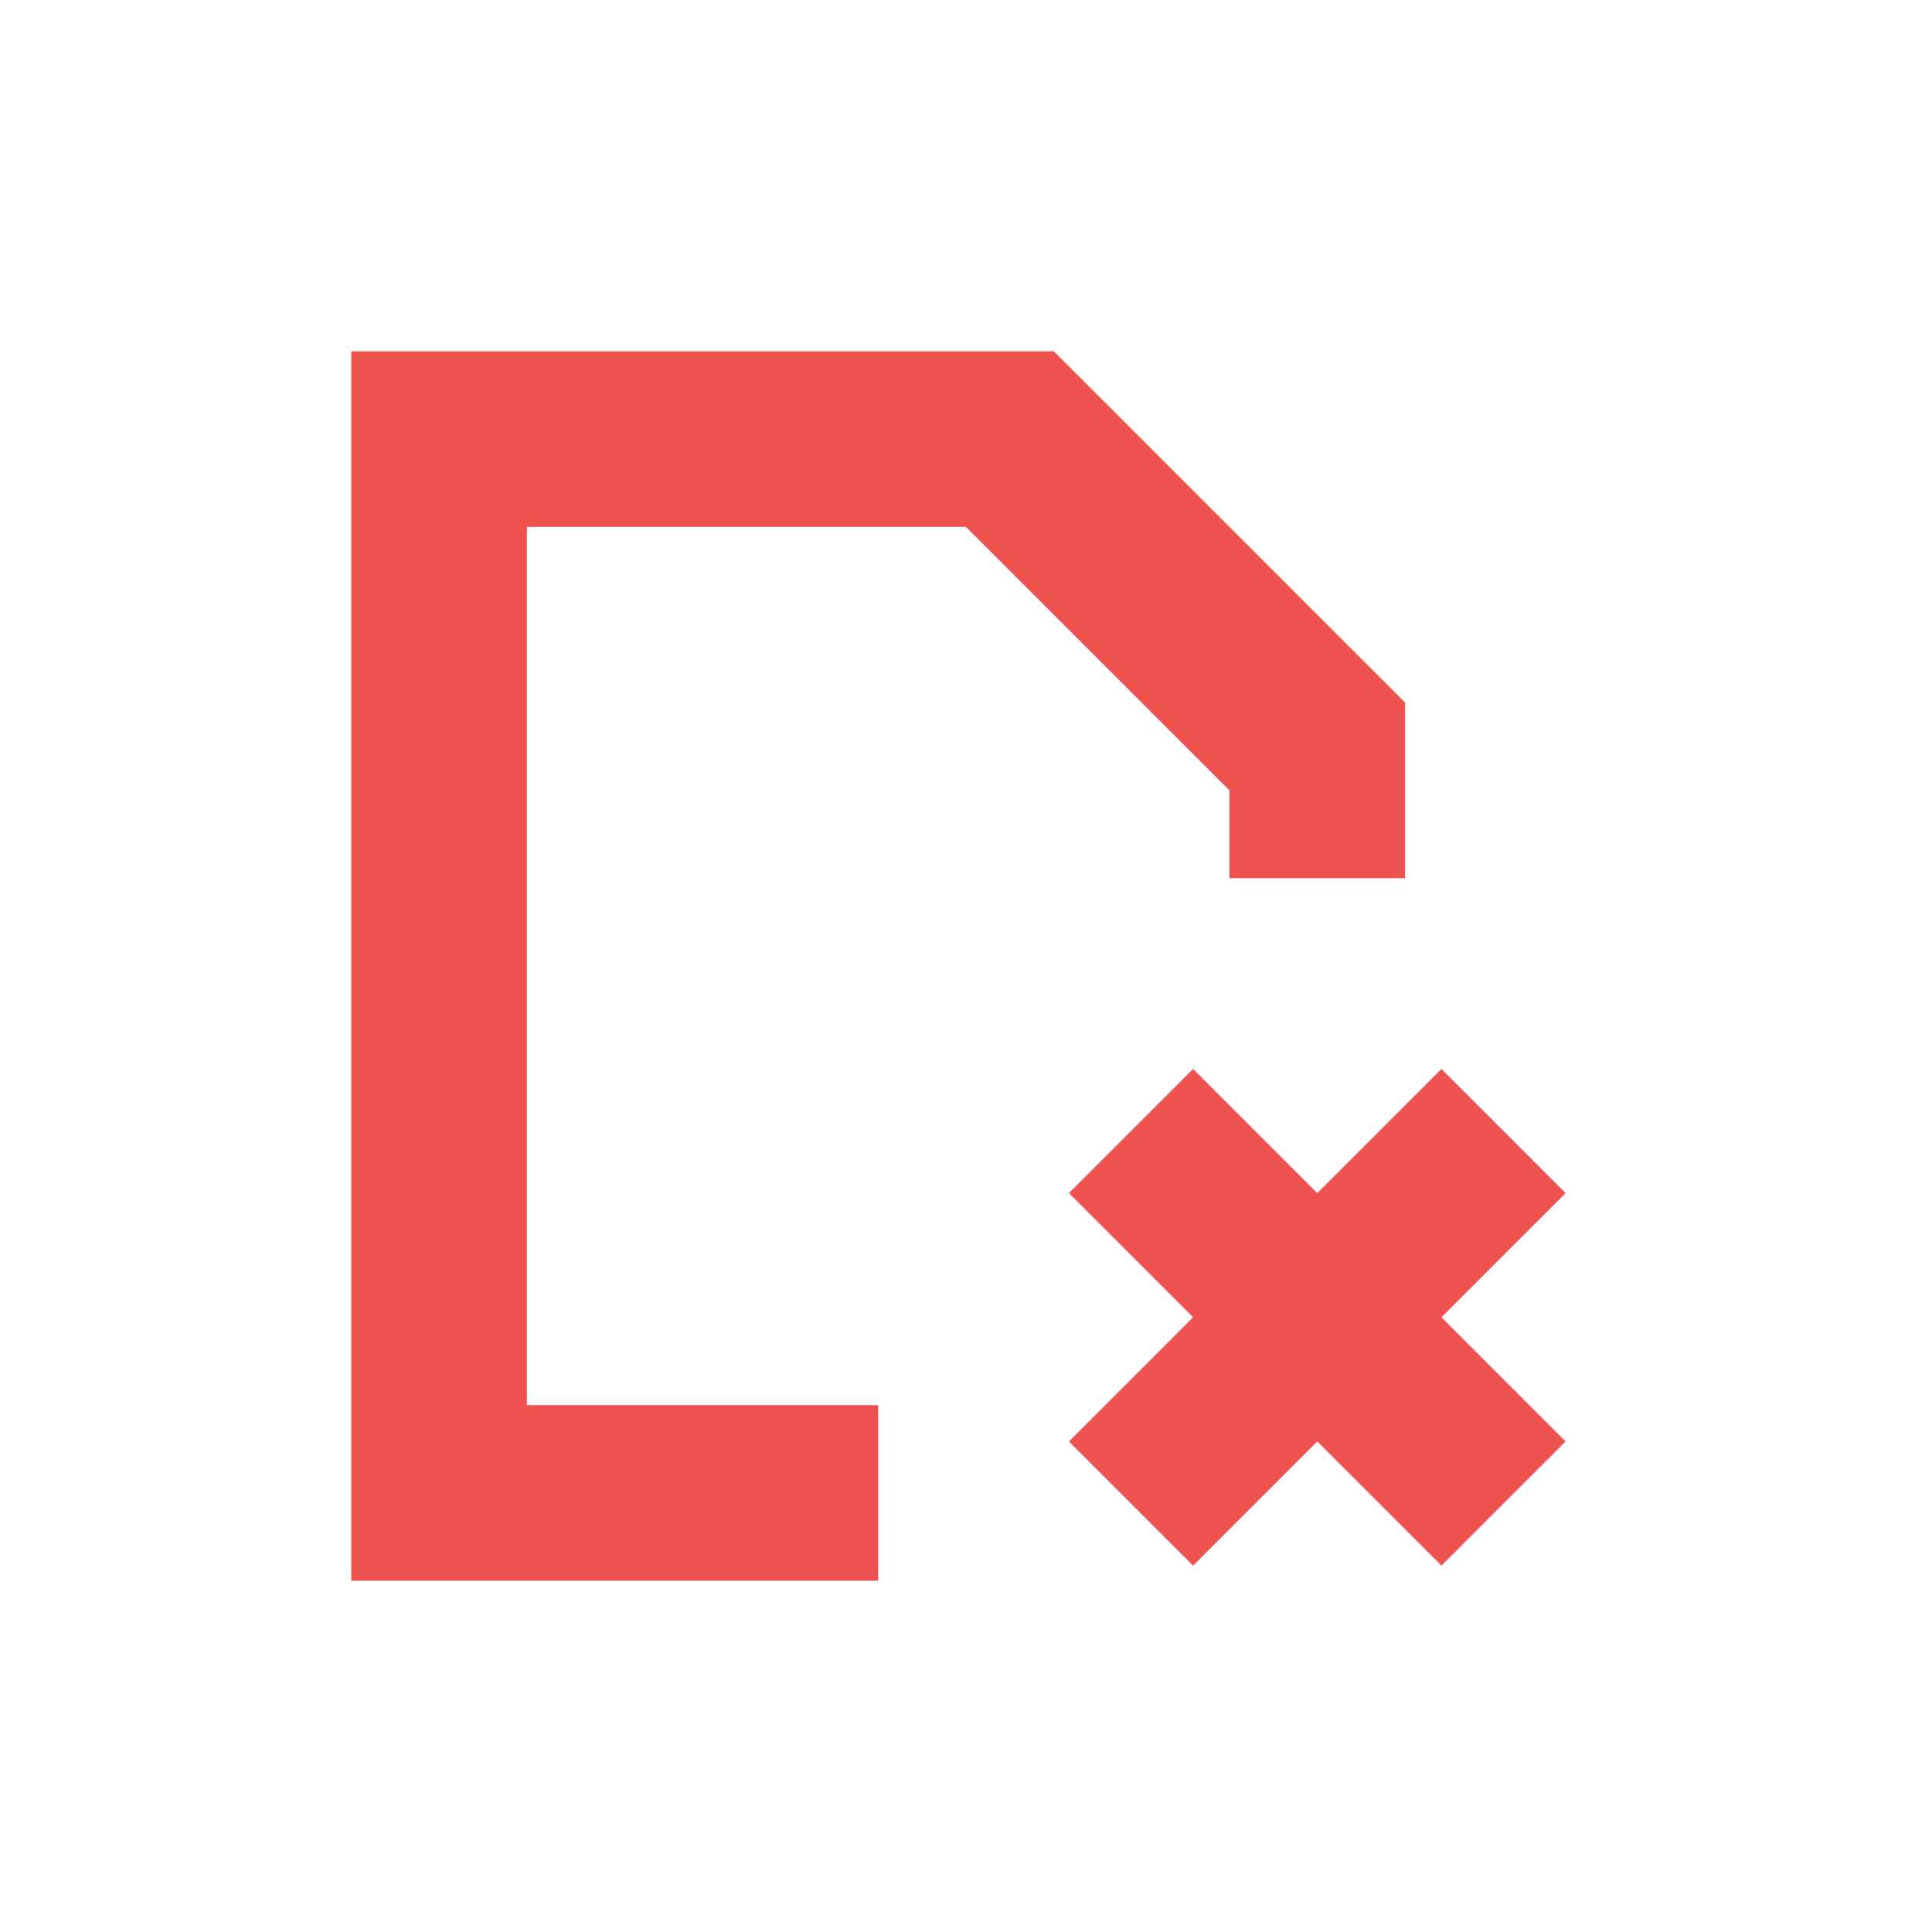 <?xml version="1.0" encoding="UTF-8"?>
<svg xmlns="http://www.w3.org/2000/svg" xmlns:xlink="http://www.w3.org/1999/xlink" width="22px" height="22px" viewBox="0 0 22 22" version="1.1">
<g id="surface1">
<path style=" stroke:none;fill-rule:nonzero;fill:rgb(93.725%,32.549%,31.373%);fill-opacity:1;" d="M 4 4 L 4 18 L 10 18 L 10 16 L 6 16 L 6 6 L 11 6 L 14 9 L 14 10 L 16 10 L 16 8 L 12 4 Z M 13.586 12.172 L 12.172 13.586 L 13.586 15 L 12.172 16.414 L 13.586 17.828 L 15 16.414 L 16.414 17.828 L 17.828 16.414 L 16.414 15 L 17.828 13.586 L 16.414 12.172 L 15 13.586 Z M 13.586 12.172 "/>
</g>
</svg>
